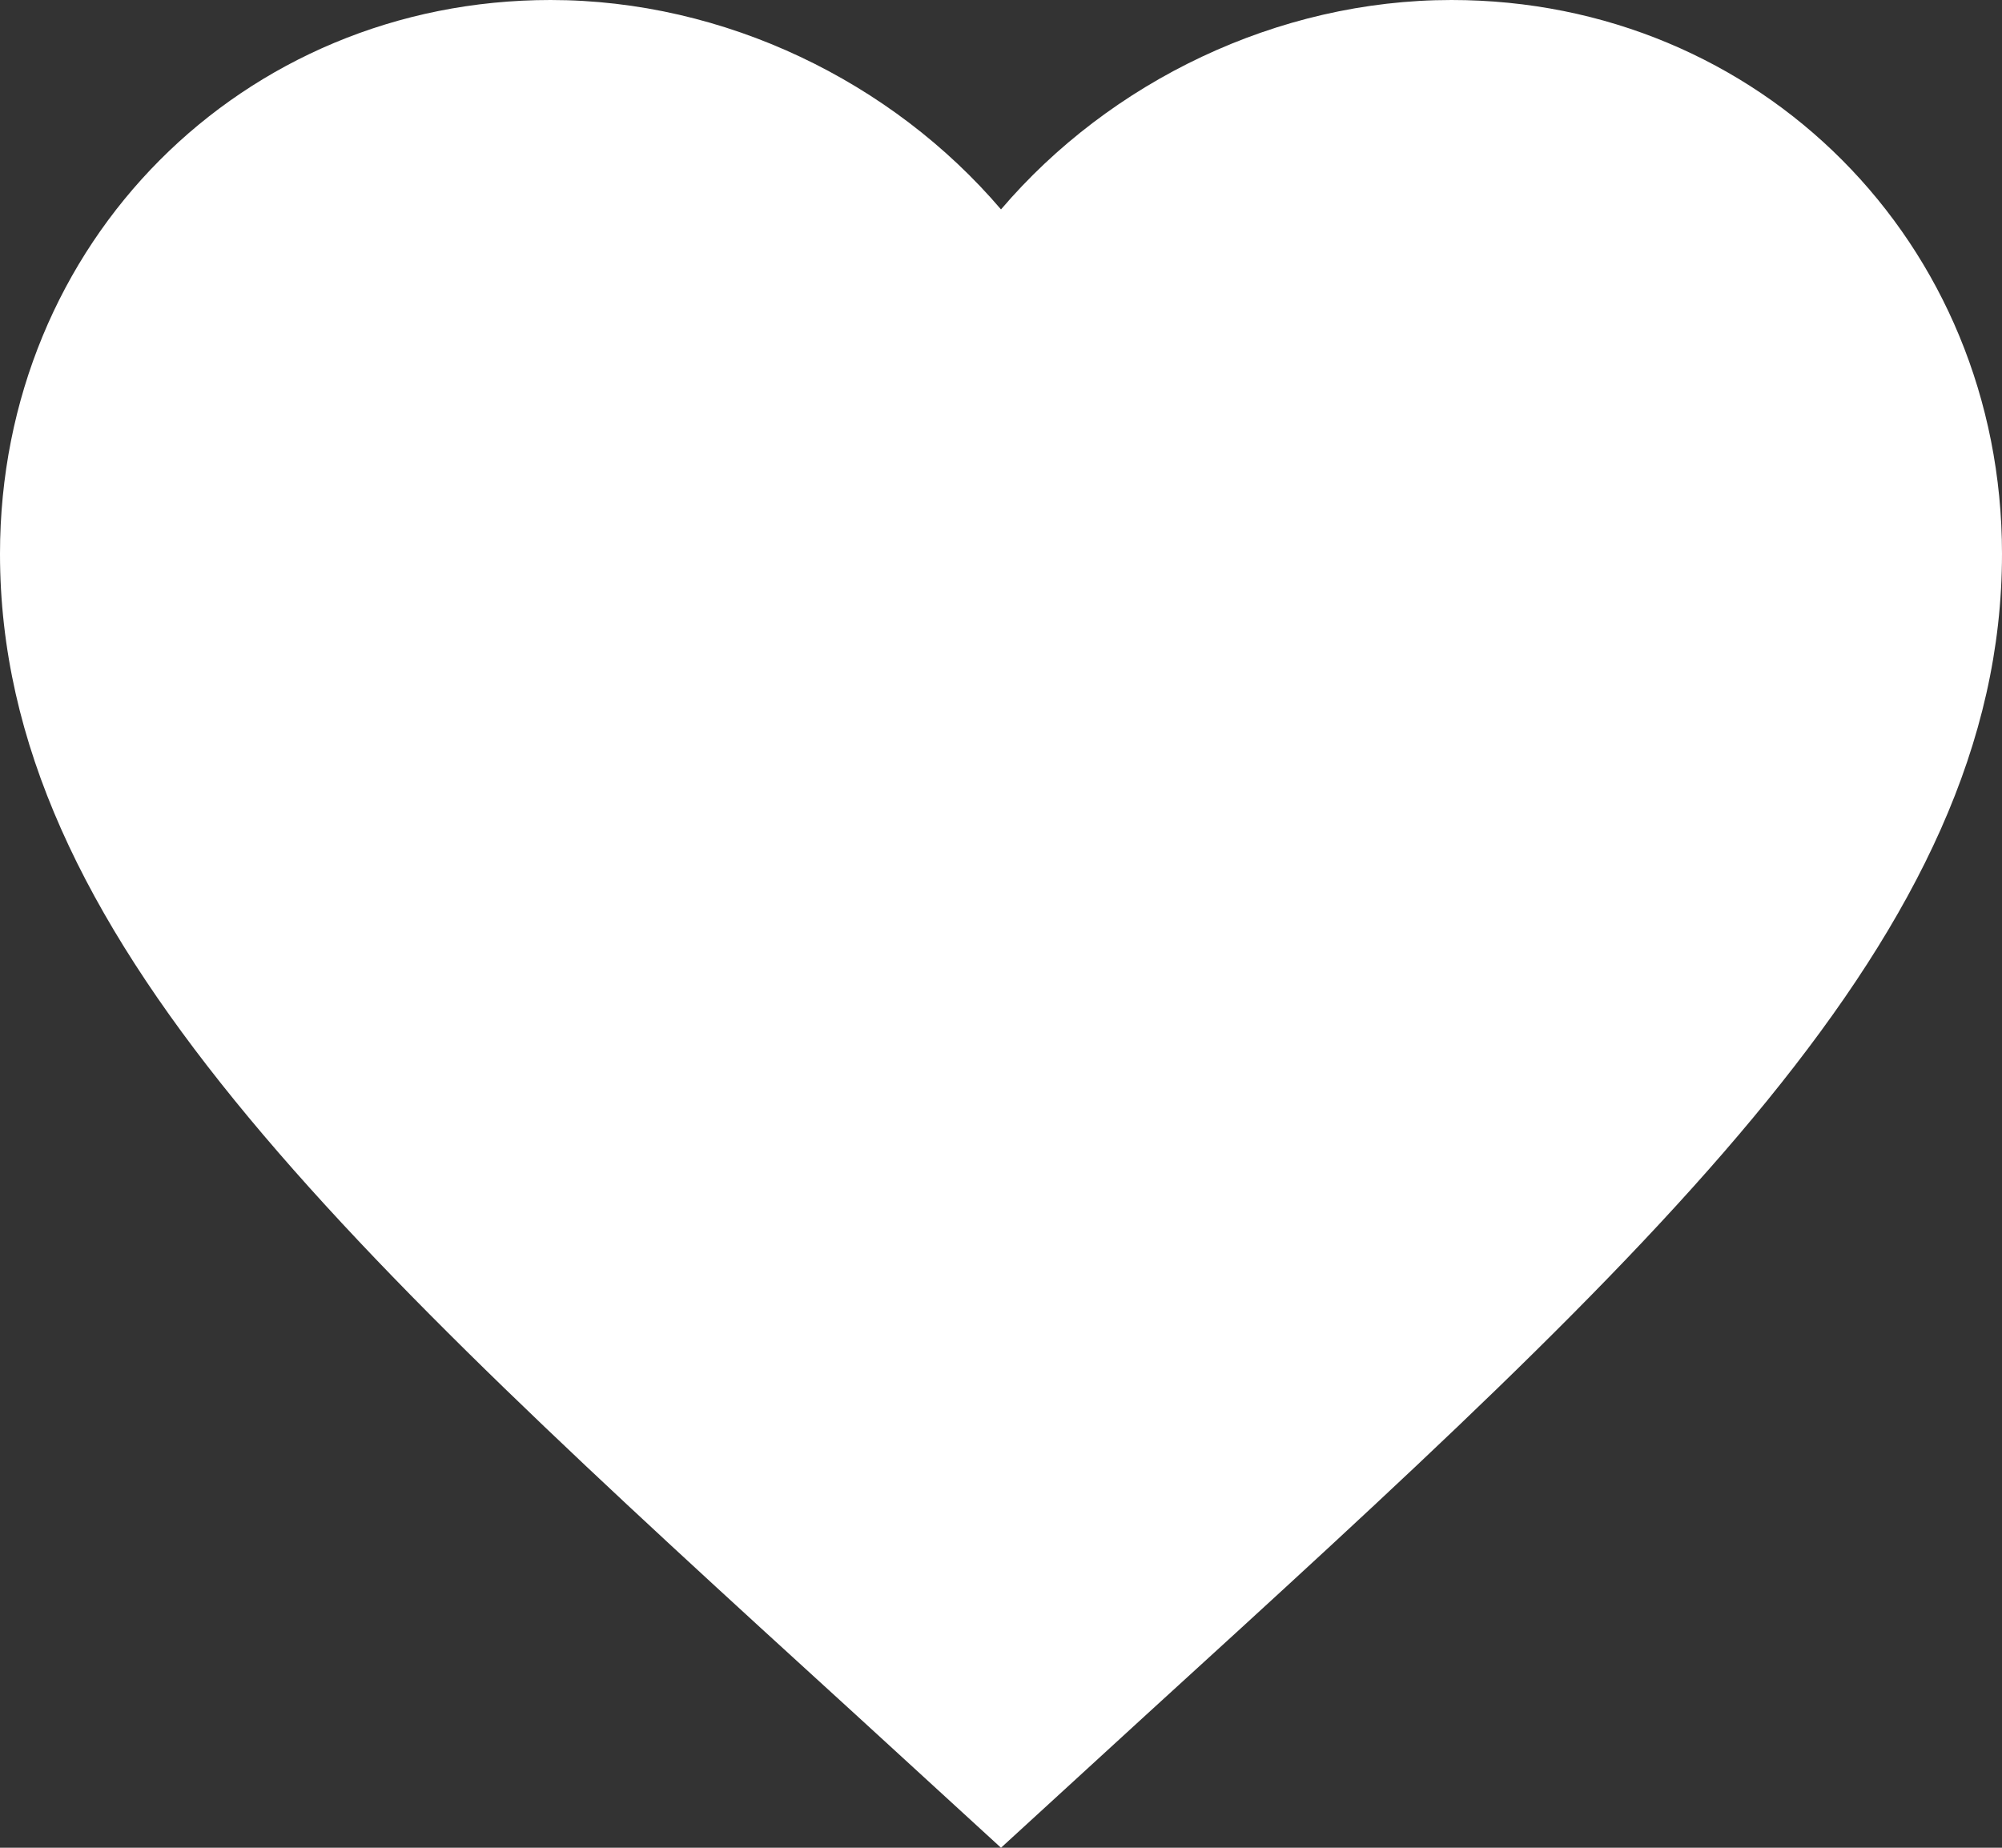 <svg width="13" height="12" viewBox="0 0 13 12" fill="none" xmlns="http://www.w3.org/2000/svg">
<rect x="0" y="0" width="13" height="12" fill="#333333" stroke="none"/>
<path d="M6.5 12L5.558 11.137C2.21 8.083 0 6.062 0 3.597C0 1.576 1.573 0 3.575 0C4.706 0 5.792 0.53 6.5 1.36C7.208 0.53 8.294 0 9.425 0C11.427 0 13 1.576 13 3.597C13 6.062 10.79 8.083 7.442 11.137L6.5 12Z" fill="white"/>
</svg>
